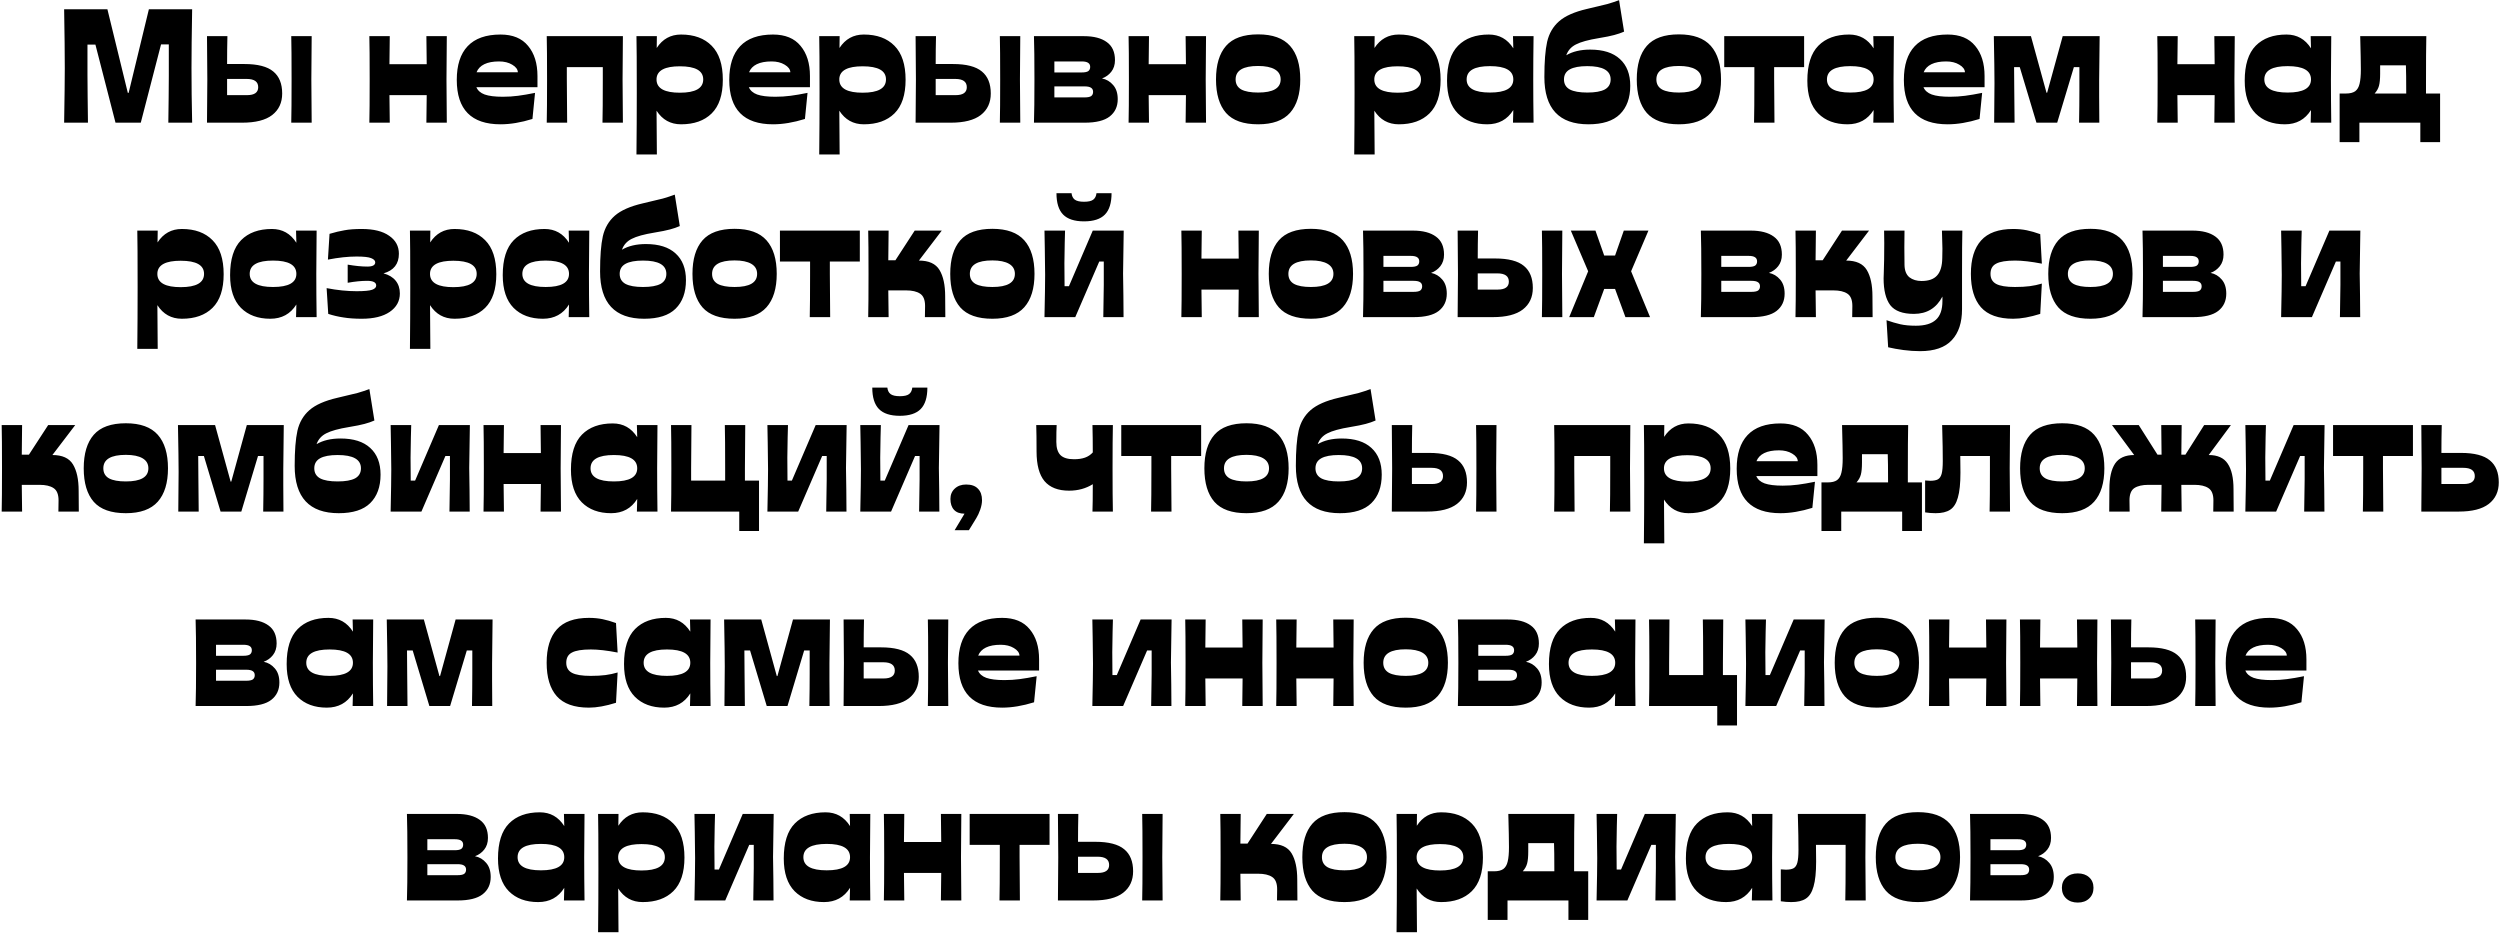 <?xml version="1.0" encoding="UTF-8"?> <svg xmlns="http://www.w3.org/2000/svg" width="1080" height="403" viewBox="0 0 1080 403" fill="none"> <path d="M27.707 53C27.894 42.08 27.987 34.24 27.987 29.48C27.987 23.32 27.894 14.827 27.707 4H46.397L55.217 40.12H55.567L64.317 4H83.007C82.82 14.64 82.727 23.11 82.727 29.41C82.727 36.923 82.82 44.787 83.007 53H72.717C72.717 49.967 72.764 46.35 72.857 42.15L72.927 32.84V19.19H69.567L60.817 53H49.897L41.217 19.26H37.787V32.21L37.857 41.59C37.95 45.79 37.997 49.593 37.997 53H27.707ZM89.422 53C89.516 44.693 89.562 38.463 89.562 34.31C89.562 30.157 89.516 23.927 89.422 15.62H98.242C98.149 19.447 98.102 23.46 98.102 27.66H105.592C111.332 27.66 115.486 28.733 118.052 30.88C120.619 32.98 121.902 36.153 121.902 40.4C121.902 44.367 120.456 47.47 117.562 49.71C114.716 51.903 110.399 53 104.612 53H89.422ZM125.822 53C125.916 49.313 125.962 43.083 125.962 34.31C125.962 25.49 125.916 19.26 125.822 15.62H134.642C134.549 22.9 134.502 29.13 134.502 34.31C134.502 39.397 134.549 45.627 134.642 53H125.822ZM106.712 41.1C109.932 41.1 111.542 39.957 111.542 37.67C111.542 35.29 109.886 34.1 106.572 34.1H98.102V41.1H106.712ZM193.019 15.62C192.926 22.9 192.879 29.13 192.879 34.31C192.879 39.397 192.926 45.627 193.019 53H184.199C184.292 48.147 184.339 44.18 184.339 41.1H168.239L168.379 53H159.559C159.652 49.313 159.699 43.083 159.699 34.31C159.699 25.49 159.652 19.26 159.559 15.62H168.379L168.239 27.73H184.339C184.339 24.51 184.292 20.473 184.199 15.62H193.019ZM232.186 37.67H205.796C206.402 39.117 207.592 40.167 209.366 40.82C211.186 41.473 213.799 41.8 217.206 41.8C219.492 41.8 221.686 41.66 223.786 41.38C225.932 41.1 228.382 40.68 231.136 40.12L230.016 51.39C225.069 52.93 220.472 53.7 216.226 53.7C203.626 53.7 197.326 47.307 197.326 34.52C197.326 28.127 198.889 23.273 202.016 19.96C205.189 16.6 209.926 14.92 216.226 14.92C221.499 14.92 225.466 16.553 228.126 19.82C230.832 23.04 232.186 27.38 232.186 32.84V37.67ZM223.716 31.23C223.669 29.97 222.852 28.873 221.266 27.94C219.726 27.007 217.836 26.54 215.596 26.54C212.982 26.54 210.859 26.937 209.226 27.73C207.592 28.523 206.472 29.69 205.866 31.23H223.716ZM269.09 15.62C268.997 22.9 268.95 29.13 268.95 34.31C268.95 39.397 268.997 45.627 269.09 53H260.27C260.363 49.313 260.41 43.083 260.41 34.31V28.99H244.87V34.31C244.87 39.397 244.917 45.627 245.01 53H236.19C236.283 49.313 236.33 43.083 236.33 34.31C236.33 25.49 236.283 19.26 236.19 15.62H269.09ZM294.2 14.92C299.846 14.92 304.256 16.53 307.43 19.75C310.65 22.97 312.26 27.87 312.26 34.45C312.26 40.983 310.65 45.837 307.43 49.01C304.256 52.137 299.846 53.7 294.2 53.7C289.673 53.7 286.15 51.74 283.63 47.82L283.77 66.72H274.95C275.043 57.947 275.09 49.057 275.09 40.05C275.09 27.45 275.043 19.307 274.95 15.62H283.77C283.77 17.813 283.746 19.517 283.7 20.73C286.22 16.857 289.72 14.92 294.2 14.92ZM293.71 40.05C300.43 40.05 303.79 38.137 303.79 34.31C303.79 30.53 300.43 28.64 293.71 28.64C287.27 28.64 283.91 30.39 283.63 33.89V34.73C283.863 38.277 287.223 40.05 293.71 40.05ZM349.901 37.67H323.511C324.117 39.117 325.307 40.167 327.081 40.82C328.901 41.473 331.514 41.8 334.921 41.8C337.207 41.8 339.401 41.66 341.501 41.38C343.647 41.1 346.097 40.68 348.851 40.12L347.731 51.39C342.784 52.93 338.187 53.7 333.941 53.7C321.341 53.7 315.041 47.307 315.041 34.52C315.041 28.127 316.604 23.273 319.731 19.96C322.904 16.6 327.641 14.92 333.941 14.92C339.214 14.92 343.181 16.553 345.841 19.82C348.547 23.04 349.901 27.38 349.901 32.84V37.67ZM341.431 31.23C341.384 29.97 340.567 28.873 338.981 27.94C337.441 27.007 335.551 26.54 333.311 26.54C330.697 26.54 328.574 26.937 326.941 27.73C325.307 28.523 324.187 29.69 323.581 31.23H341.431ZM373.155 14.92C378.802 14.92 383.212 16.53 386.385 19.75C389.605 22.97 391.215 27.87 391.215 34.45C391.215 40.983 389.605 45.837 386.385 49.01C383.212 52.137 378.802 53.7 373.155 53.7C368.628 53.7 365.105 51.74 362.585 47.82L362.725 66.72H353.905C353.998 57.947 354.045 49.057 354.045 40.05C354.045 27.45 353.998 19.307 353.905 15.62H362.725C362.725 17.813 362.702 19.517 362.655 20.73C365.175 16.857 368.675 14.92 373.155 14.92ZM372.665 40.05C379.385 40.05 382.745 38.137 382.745 34.31C382.745 30.53 379.385 28.64 372.665 28.64C366.225 28.64 362.865 30.39 362.585 33.89V34.73C362.818 38.277 366.178 40.05 372.665 40.05ZM395.536 53C395.629 44.693 395.676 38.463 395.676 34.31C395.676 30.157 395.629 23.927 395.536 15.62H404.356C404.262 19.447 404.216 23.46 404.216 27.66H411.706C417.446 27.66 421.599 28.733 424.166 30.88C426.732 32.98 428.016 36.153 428.016 40.4C428.016 44.367 426.569 47.47 423.676 49.71C420.829 51.903 416.512 53 410.726 53H395.536ZM431.936 53C432.029 49.313 432.076 43.083 432.076 34.31C432.076 25.49 432.029 19.26 431.936 15.62H440.756C440.662 22.9 440.616 29.13 440.616 34.31C440.616 39.397 440.662 45.627 440.756 53H431.936ZM412.826 41.1C416.046 41.1 417.656 39.957 417.656 37.67C417.656 35.29 415.999 34.1 412.686 34.1H404.216V41.1H412.826ZM446.669 53C446.809 48.847 446.879 42.64 446.879 34.38C446.879 26.027 446.809 19.773 446.669 15.62H468.229C472.522 15.62 475.835 16.483 478.169 18.21C480.502 19.89 481.669 22.48 481.669 25.98C481.669 27.987 481.132 29.667 480.059 31.02C479.032 32.327 477.702 33.283 476.069 33.89C477.982 34.263 479.592 35.22 480.899 36.76C482.205 38.253 482.859 40.283 482.859 42.85C482.859 46.023 481.692 48.52 479.359 50.34C477.072 52.113 473.479 53 468.579 53H446.669ZM467.249 31.3C468.602 31.3 469.559 31.113 470.119 30.74C470.679 30.32 470.959 29.713 470.959 28.92C470.959 28.127 470.679 27.543 470.119 27.17C469.559 26.75 468.602 26.54 467.249 26.54H455.489V31.3H467.249ZM468.509 42.08C469.862 42.08 470.819 41.893 471.379 41.52C471.939 41.1 472.219 40.493 472.219 39.7C472.219 38.907 471.939 38.323 471.379 37.95C470.819 37.53 469.862 37.32 468.509 37.32H455.489V42.08H468.509ZM521.007 15.62C520.914 22.9 520.867 29.13 520.867 34.31C520.867 39.397 520.914 45.627 521.007 53H512.187C512.281 48.147 512.327 44.18 512.327 41.1H496.227L496.367 53H487.547C487.641 49.313 487.687 43.083 487.687 34.31C487.687 25.49 487.641 19.26 487.547 15.62H496.367L496.227 27.73H512.327C512.327 24.51 512.281 20.473 512.187 15.62H521.007ZM543.514 53.7C537.167 53.7 532.547 52.067 529.654 48.8C526.761 45.487 525.314 40.657 525.314 34.31C525.314 27.963 526.761 23.133 529.654 19.82C532.547 16.507 537.167 14.85 543.514 14.85C549.767 14.85 554.364 16.507 557.304 19.82C560.244 23.133 561.714 27.963 561.714 34.31C561.714 40.61 560.244 45.417 557.304 48.73C554.364 52.043 549.767 53.7 543.514 53.7ZM543.514 39.98C550.001 39.98 553.244 38.09 553.244 34.31C553.244 32.397 552.404 30.95 550.724 29.97C549.044 28.99 546.641 28.5 543.514 28.5C537.027 28.5 533.784 30.437 533.784 34.31C533.784 36.27 534.601 37.717 536.234 38.65C537.867 39.537 540.294 39.98 543.514 39.98ZM604.278 14.92C609.925 14.92 614.335 16.53 617.508 19.75C620.728 22.97 622.338 27.87 622.338 34.45C622.338 40.983 620.728 45.837 617.508 49.01C614.335 52.137 609.925 53.7 604.278 53.7C599.751 53.7 596.228 51.74 593.708 47.82L593.848 66.72H585.028C585.121 57.947 585.168 49.057 585.168 40.05C585.168 27.45 585.121 19.307 585.028 15.62H593.848C593.848 17.813 593.825 19.517 593.778 20.73C596.298 16.857 599.798 14.92 604.278 14.92ZM603.788 40.05C610.508 40.05 613.868 38.137 613.868 34.31C613.868 30.53 610.508 28.64 603.788 28.64C597.348 28.64 593.988 30.39 593.708 33.89V34.73C593.941 38.277 597.301 40.05 603.788 40.05ZM662.499 15.62C662.405 22.34 662.359 28.57 662.359 34.31C662.359 40.33 662.405 46.56 662.499 53H653.609C653.702 50.667 653.749 48.847 653.749 47.54C651.182 51.647 647.425 53.7 642.479 53.7C637.159 53.7 632.935 52.137 629.809 49.01C626.682 45.837 625.119 41.123 625.119 34.87C625.119 28.01 626.705 22.97 629.879 19.75C633.052 16.53 637.485 14.92 643.179 14.92C647.705 14.92 651.229 16.903 653.749 20.87L653.609 15.62H662.499ZM643.669 39.98C650.389 39.98 653.749 38.09 653.749 34.31C653.749 30.483 650.389 28.57 643.669 28.57C636.949 28.57 633.589 30.483 633.589 34.31C633.589 38.09 636.949 39.98 643.669 39.98ZM686.978 21.43C692.578 21.43 696.848 22.783 699.788 25.49C702.775 28.197 704.268 32.047 704.268 37.04C704.268 42.313 702.775 46.42 699.788 49.36C696.848 52.253 692.321 53.7 686.208 53.7C673.515 53.7 667.168 46.887 667.168 33.26C667.168 26.727 667.565 21.663 668.358 18.07C669.198 14.43 670.925 11.467 673.538 9.18C676.151 6.893 680.165 5.12 685.578 3.86C689.638 2.927 692.555 2.227 694.328 1.76C696.101 1.247 697.805 0.687 699.438 0.08L701.608 13.66C700.348 14.22 698.925 14.71 697.338 15.13C695.798 15.55 693.605 15.993 690.758 16.46C686.185 17.207 682.871 18.117 680.818 19.19C678.765 20.217 677.365 21.78 676.618 23.88C679.371 22.247 682.825 21.43 686.978 21.43ZM685.718 39.98C689.078 39.98 691.598 39.537 693.278 38.65C694.958 37.717 695.798 36.27 695.798 34.31C695.798 30.483 692.438 28.57 685.718 28.57C682.358 28.57 679.838 29.037 678.158 29.97C676.478 30.903 675.638 32.35 675.638 34.31C675.638 36.27 676.478 37.717 678.158 38.65C679.838 39.537 682.358 39.98 685.718 39.98ZM725.282 53.7C718.935 53.7 714.315 52.067 711.422 48.8C708.528 45.487 707.082 40.657 707.082 34.31C707.082 27.963 708.528 23.133 711.422 19.82C714.315 16.507 718.935 14.85 725.282 14.85C731.535 14.85 736.132 16.507 739.072 19.82C742.012 23.133 743.482 27.963 743.482 34.31C743.482 40.61 742.012 45.417 739.072 48.73C736.132 52.043 731.535 53.7 725.282 53.7ZM725.282 39.98C731.768 39.98 735.012 38.09 735.012 34.31C735.012 32.397 734.172 30.95 732.492 29.97C730.812 28.99 728.408 28.5 725.282 28.5C718.795 28.5 715.552 30.437 715.552 34.31C715.552 36.27 716.368 37.717 718.002 38.65C719.635 39.537 722.062 39.98 725.282 39.98ZM779.378 28.99H766.428V34.31C766.428 39.397 766.475 45.627 766.568 53H757.748C757.841 49.313 757.888 43.083 757.888 34.31V28.99H744.868V15.62H779.378V28.99ZM818.153 15.62C818.06 22.34 818.013 28.57 818.013 34.31C818.013 40.33 818.06 46.56 818.153 53H809.263C809.356 50.667 809.403 48.847 809.403 47.54C806.836 51.647 803.08 53.7 798.133 53.7C792.813 53.7 788.59 52.137 785.463 49.01C782.336 45.837 780.773 41.123 780.773 34.87C780.773 28.01 782.36 22.97 785.533 19.75C788.706 16.53 793.14 14.92 798.833 14.92C803.36 14.92 806.883 16.903 809.403 20.87L809.263 15.62H818.153ZM799.323 39.98C806.043 39.98 809.403 38.09 809.403 34.31C809.403 30.483 806.043 28.57 799.323 28.57C792.603 28.57 789.243 30.483 789.243 34.31C789.243 38.09 792.603 39.98 799.323 39.98ZM857.332 37.67H830.942C831.549 39.117 832.739 40.167 834.512 40.82C836.332 41.473 838.946 41.8 842.352 41.8C844.639 41.8 846.832 41.66 848.932 41.38C851.079 41.1 853.529 40.68 856.282 40.12L855.162 51.39C850.216 52.93 845.619 53.7 841.372 53.7C828.772 53.7 822.472 47.307 822.472 34.52C822.472 28.127 824.036 23.273 827.162 19.96C830.336 16.6 835.072 14.92 841.372 14.92C846.646 14.92 850.612 16.553 853.272 19.82C855.979 23.04 857.332 27.38 857.332 32.84V37.67ZM848.862 31.23C848.816 29.97 847.999 28.873 846.412 27.94C844.872 27.007 842.982 26.54 840.742 26.54C838.129 26.54 836.006 26.937 834.372 27.73C832.739 28.523 831.619 29.69 831.012 31.23H848.862ZM861.476 53L861.616 35.92C861.616 33.073 861.593 30.437 861.546 28.01L861.336 15.62H877.366L884.086 40.05H884.366L891.086 15.62H907.046C906.906 25.187 906.836 31.51 906.836 34.59V41.66C906.836 45.907 906.86 49.687 906.906 53H898.156C898.25 47.913 898.296 43.177 898.296 38.79V28.99H895.916L888.706 53H879.746L872.536 28.99H870.086L870.156 38.16C870.156 42.733 870.203 47.68 870.296 53H861.476ZM965.412 15.62C965.318 22.9 965.272 29.13 965.272 34.31C965.272 39.397 965.318 45.627 965.412 53H956.592C956.685 48.147 956.732 44.18 956.732 41.1H940.632L940.772 53H931.952C932.045 49.313 932.092 43.083 932.092 34.31C932.092 25.49 932.045 19.26 931.952 15.62H940.772L940.632 27.73H956.732C956.732 24.51 956.685 20.473 956.592 15.62H965.412ZM1007.1 15.62C1007.01 22.34 1006.96 28.57 1006.96 34.31C1006.96 40.33 1007.01 46.56 1007.1 53H998.208C998.302 50.667 998.348 48.847 998.348 47.54C995.782 51.647 992.025 53.7 987.078 53.7C981.758 53.7 977.535 52.137 974.408 49.01C971.282 45.837 969.718 41.123 969.718 34.87C969.718 28.01 971.305 22.97 974.478 19.75C977.652 16.53 982.085 14.92 987.778 14.92C992.305 14.92 995.828 16.903 998.348 20.87L998.208 15.62H1007.1ZM988.268 39.98C994.988 39.98 998.348 38.09 998.348 34.31C998.348 30.483 994.988 28.57 988.268 28.57C981.548 28.57 978.188 30.483 978.188 34.31C978.188 38.09 981.548 39.98 988.268 39.98ZM1054.12 40.4V61.4H1045.58V53H1019.26V61.4H1010.72V40.4H1013.45C1015.17 40.4 1016.5 40.073 1017.44 39.42C1018.37 38.72 1019 37.647 1019.33 36.2C1019.7 34.707 1019.89 32.63 1019.89 29.97C1019.89 27.31 1019.79 22.527 1019.61 15.62H1048.17C1048.07 19.68 1048.03 26.517 1048.03 36.13V40.4H1054.12ZM1039.49 40.4C1039.49 34.333 1039.44 30.273 1039.35 28.22H1028.22V31.86C1028.22 34.1 1028.05 35.827 1027.73 37.04C1027.4 38.253 1026.77 39.373 1025.84 40.4H1039.49ZM78.56 98.92C84.207 98.92 88.617 100.53 91.79 103.75C95.01 106.97 96.62 111.87 96.62 118.45C96.62 124.983 95.01 129.837 91.79 133.01C88.617 136.137 84.207 137.7 78.56 137.7C74.034 137.7 70.51 135.74 67.99 131.82L68.13 150.72H59.31C59.404 141.947 59.45 133.057 59.45 124.05C59.45 111.45 59.404 103.307 59.31 99.62H68.13C68.13 101.813 68.107 103.517 68.06 104.73C70.58 100.857 74.08 98.92 78.56 98.92ZM78.07 124.05C84.79 124.05 88.15 122.137 88.15 118.31C88.15 114.53 84.79 112.64 78.07 112.64C71.63 112.64 68.27 114.39 67.99 117.89V118.73C68.224 122.277 71.584 124.05 78.07 124.05ZM136.781 99.62C136.688 106.34 136.641 112.57 136.641 118.31C136.641 124.33 136.688 130.56 136.781 137H127.891C127.984 134.667 128.031 132.847 128.031 131.54C125.464 135.647 121.708 137.7 116.761 137.7C111.441 137.7 107.218 136.137 104.091 133.01C100.964 129.837 99.401 125.123 99.401 118.87C99.401 112.01 100.988 106.97 104.161 103.75C107.334 100.53 111.768 98.92 117.461 98.92C121.988 98.92 125.511 100.903 128.031 104.87L127.891 99.62H136.781ZM117.951 123.98C124.671 123.98 128.031 122.09 128.031 118.31C128.031 114.483 124.671 112.57 117.951 112.57C111.231 112.57 107.871 114.483 107.871 118.31C107.871 122.09 111.231 123.98 117.951 123.98ZM156.29 137.7C153.257 137.7 150.62 137.513 148.38 137.14C146.14 136.813 143.947 136.3 141.8 135.6L141.1 124.47C145.674 125.357 149.99 125.8 154.05 125.8C157.364 125.8 159.604 125.59 160.77 125.17C161.937 124.75 162.52 124.143 162.52 123.35C162.52 121.997 161.214 121.32 158.6 121.32C156.127 121.32 153.327 121.6 150.2 122.16V114.32C153.467 114.88 156.29 115.16 158.67 115.16C160.957 115.16 162.1 114.553 162.1 113.34C162.1 112.593 161.517 111.987 160.35 111.52C159.23 111.053 157.13 110.82 154.05 110.82C150.364 110.82 146.234 111.263 141.66 112.15L142.36 101.02C144.694 100.32 146.84 99.807 148.8 99.48C150.76 99.107 153.257 98.92 156.29 98.92C161.424 98.92 165.367 99.9 168.12 101.86C170.92 103.773 172.32 106.363 172.32 109.63C172.32 114.017 170.104 116.84 165.67 118.1C167.957 118.707 169.707 119.757 170.92 121.25C172.134 122.743 172.74 124.587 172.74 126.78C172.74 130.093 171.27 132.753 168.33 134.76C165.437 136.72 161.424 137.7 156.29 137.7ZM196.343 98.92C201.99 98.92 206.4 100.53 209.573 103.75C212.793 106.97 214.403 111.87 214.403 118.45C214.403 124.983 212.793 129.837 209.573 133.01C206.4 136.137 201.99 137.7 196.343 137.7C191.817 137.7 188.293 135.74 185.773 131.82L185.913 150.72H177.093C177.187 141.947 177.233 133.057 177.233 124.05C177.233 111.45 177.187 103.307 177.093 99.62H185.913C185.913 101.813 185.89 103.517 185.843 104.73C188.363 100.857 191.863 98.92 196.343 98.92ZM195.853 124.05C202.573 124.05 205.933 122.137 205.933 118.31C205.933 114.53 202.573 112.64 195.853 112.64C189.413 112.64 186.053 114.39 185.773 117.89V118.73C186.007 122.277 189.367 124.05 195.853 124.05ZM254.564 99.62C254.471 106.34 254.424 112.57 254.424 118.31C254.424 124.33 254.471 130.56 254.564 137H245.674C245.768 134.667 245.814 132.847 245.814 131.54C243.248 135.647 239.491 137.7 234.544 137.7C229.224 137.7 225.001 136.137 221.874 133.01C218.748 129.837 217.184 125.123 217.184 118.87C217.184 112.01 218.771 106.97 221.944 103.75C225.118 100.53 229.551 98.92 235.244 98.92C239.771 98.92 243.294 100.903 245.814 104.87L245.674 99.62H254.564ZM235.734 123.98C242.454 123.98 245.814 122.09 245.814 118.31C245.814 114.483 242.454 112.57 235.734 112.57C229.014 112.57 225.654 114.483 225.654 118.31C225.654 122.09 229.014 123.98 235.734 123.98ZM279.043 105.43C284.643 105.43 288.913 106.783 291.853 109.49C294.84 112.197 296.333 116.047 296.333 121.04C296.333 126.313 294.84 130.42 291.853 133.36C288.913 136.253 284.387 137.7 278.273 137.7C265.58 137.7 259.233 130.887 259.233 117.26C259.233 110.727 259.63 105.663 260.423 102.07C261.263 98.43 262.99 95.467 265.603 93.18C268.217 90.893 272.23 89.12 277.643 87.86C281.703 86.927 284.62 86.227 286.393 85.76C288.167 85.247 289.87 84.687 291.503 84.08L293.673 97.66C292.413 98.22 290.99 98.71 289.403 99.13C287.863 99.55 285.67 99.993 282.823 100.46C278.25 101.207 274.937 102.117 272.883 103.19C270.83 104.217 269.43 105.78 268.683 107.88C271.437 106.247 274.89 105.43 279.043 105.43ZM277.783 123.98C281.143 123.98 283.663 123.537 285.343 122.65C287.023 121.717 287.863 120.27 287.863 118.31C287.863 114.483 284.503 112.57 277.783 112.57C274.423 112.57 271.903 113.037 270.223 113.97C268.543 114.903 267.703 116.35 267.703 118.31C267.703 120.27 268.543 121.717 270.223 122.65C271.903 123.537 274.423 123.98 277.783 123.98ZM317.347 137.7C311 137.7 306.38 136.067 303.487 132.8C300.594 129.487 299.147 124.657 299.147 118.31C299.147 111.963 300.594 107.133 303.487 103.82C306.38 100.507 311 98.85 317.347 98.85C323.6 98.85 328.197 100.507 331.137 103.82C334.077 107.133 335.547 111.963 335.547 118.31C335.547 124.61 334.077 129.417 331.137 132.73C328.197 136.043 323.6 137.7 317.347 137.7ZM317.347 123.98C323.834 123.98 327.077 122.09 327.077 118.31C327.077 116.397 326.237 114.95 324.557 113.97C322.877 112.99 320.474 112.5 317.347 112.5C310.86 112.5 307.617 114.437 307.617 118.31C307.617 120.27 308.434 121.717 310.067 122.65C311.7 123.537 314.127 123.98 317.347 123.98ZM371.443 112.99H358.493V118.31C358.493 123.397 358.54 129.627 358.633 137H349.813C349.907 133.313 349.953 127.083 349.953 118.31V112.99H336.933V99.62H371.443V112.99ZM399.562 137C399.609 135.74 399.632 134.13 399.632 132.17C399.632 129.557 398.909 127.783 397.462 126.85C396.062 125.917 394.055 125.45 391.442 125.45H383.742L383.882 137H375.062C375.155 133.313 375.202 127.083 375.202 118.31C375.202 109.49 375.155 103.26 375.062 99.62H383.882L383.742 112.43H386.822L395.152 99.62H406.842L396.972 112.57C401.265 112.57 404.229 113.923 405.862 116.63C407.495 119.337 408.312 123.117 408.312 127.97C408.312 132.123 408.335 135.133 408.382 137H399.562ZM428.704 137.7C422.358 137.7 417.738 136.067 414.844 132.8C411.951 129.487 410.504 124.657 410.504 118.31C410.504 111.963 411.951 107.133 414.844 103.82C417.738 100.507 422.358 98.85 428.704 98.85C434.958 98.85 439.554 100.507 442.494 103.82C445.434 107.133 446.904 111.963 446.904 118.31C446.904 124.61 445.434 129.417 442.494 132.73C439.554 136.043 434.958 137.7 428.704 137.7ZM428.704 123.98C435.191 123.98 438.434 122.09 438.434 118.31C438.434 116.397 437.594 114.95 435.914 113.97C434.234 112.99 431.831 112.5 428.704 112.5C422.218 112.5 418.974 114.437 418.974 118.31C418.974 120.27 419.791 121.717 421.424 122.65C423.058 123.537 425.484 123.98 428.704 123.98ZM451.214 137L451.424 126.01L451.494 118.73L451.354 107.32C451.261 103.587 451.214 101.02 451.214 99.62H460.104L459.964 104.87C459.871 109.537 459.824 112.477 459.824 113.69C459.824 117.657 459.848 120.97 459.894 123.63H461.784L472.074 99.62H485.444L485.164 118.17C485.164 119.943 485.211 123.117 485.304 127.69L485.374 137H476.624C476.764 130.28 476.834 125.637 476.834 123.07V112.99H474.874L464.514 137H451.214ZM468.294 95.63C464.188 95.63 461.178 94.65 459.264 92.69C457.351 90.73 456.394 87.65 456.394 83.45H462.904C463.044 84.71 463.511 85.643 464.304 86.25C465.144 86.857 466.474 87.16 468.294 87.16C470.161 87.16 471.491 86.857 472.284 86.25C473.078 85.643 473.544 84.71 473.684 83.45H480.194C480.194 87.65 479.238 90.73 477.324 92.69C475.411 94.65 472.401 95.63 468.294 95.63ZM543.805 99.62C543.712 106.9 543.665 113.13 543.665 118.31C543.665 123.397 543.712 129.627 543.805 137H534.985C535.079 132.147 535.125 128.18 535.125 125.1H519.025L519.165 137H510.345C510.439 133.313 510.485 127.083 510.485 118.31C510.485 109.49 510.439 103.26 510.345 99.62H519.165L519.025 111.73H535.125C535.125 108.51 535.079 104.473 534.985 99.62H543.805ZM566.312 137.7C559.965 137.7 555.345 136.067 552.452 132.8C549.559 129.487 548.112 124.657 548.112 118.31C548.112 111.963 549.559 107.133 552.452 103.82C555.345 100.507 559.965 98.85 566.312 98.85C572.565 98.85 577.162 100.507 580.102 103.82C583.042 107.133 584.512 111.963 584.512 118.31C584.512 124.61 583.042 129.417 580.102 132.73C577.162 136.043 572.565 137.7 566.312 137.7ZM566.312 123.98C572.799 123.98 576.042 122.09 576.042 118.31C576.042 116.397 575.202 114.95 573.522 113.97C571.842 112.99 569.439 112.5 566.312 112.5C559.825 112.5 556.582 114.437 556.582 118.31C556.582 120.27 557.399 121.717 559.032 122.65C560.665 123.537 563.092 123.98 566.312 123.98ZM588.822 137C588.962 132.847 589.032 126.64 589.032 118.38C589.032 110.027 588.962 103.773 588.822 99.62H610.382C614.675 99.62 617.989 100.483 620.322 102.21C622.655 103.89 623.822 106.48 623.822 109.98C623.822 111.987 623.285 113.667 622.212 115.02C621.185 116.327 619.855 117.283 618.222 117.89C620.135 118.263 621.745 119.22 623.052 120.76C624.359 122.253 625.012 124.283 625.012 126.85C625.012 130.023 623.845 132.52 621.512 134.34C619.225 136.113 615.632 137 610.732 137H588.822ZM609.402 115.3C610.755 115.3 611.712 115.113 612.272 114.74C612.832 114.32 613.112 113.713 613.112 112.92C613.112 112.127 612.832 111.543 612.272 111.17C611.712 110.75 610.755 110.54 609.402 110.54H597.642V115.3H609.402ZM610.662 126.08C612.015 126.08 612.972 125.893 613.532 125.52C614.092 125.1 614.372 124.493 614.372 123.7C614.372 122.907 614.092 122.323 613.532 121.95C612.972 121.53 612.015 121.32 610.662 121.32H597.642V126.08H610.662ZM629.701 137C629.794 128.693 629.841 122.463 629.841 118.31C629.841 114.157 629.794 107.927 629.701 99.62H638.521C638.427 103.447 638.381 107.46 638.381 111.66H645.871C651.611 111.66 655.764 112.733 658.331 114.88C660.897 116.98 662.181 120.153 662.181 124.4C662.181 128.367 660.734 131.47 657.841 133.71C654.994 135.903 650.677 137 644.891 137H629.701ZM666.101 137C666.194 133.313 666.241 127.083 666.241 118.31C666.241 109.49 666.194 103.26 666.101 99.62H674.921C674.827 106.9 674.781 113.13 674.781 118.31C674.781 123.397 674.827 129.627 674.921 137H666.101ZM646.991 125.1C650.211 125.1 651.821 123.957 651.821 121.67C651.821 119.29 650.164 118.1 646.851 118.1H638.381V125.1H646.991ZM688.534 137H677.894L686.084 117.19L678.594 99.62H689.234L693.014 110.4H697.704L701.484 99.62H712.124L704.634 117.19L712.824 137H702.184L697.704 124.82H693.014L688.534 137ZM734.769 137C734.909 132.847 734.979 126.64 734.979 118.38C734.979 110.027 734.909 103.773 734.769 99.62H756.329C760.622 99.62 763.936 100.483 766.269 102.21C768.602 103.89 769.769 106.48 769.769 109.98C769.769 111.987 769.232 113.667 768.159 115.02C767.132 116.327 765.802 117.283 764.169 117.89C766.082 118.263 767.692 119.22 768.999 120.76C770.306 122.253 770.959 124.283 770.959 126.85C770.959 130.023 769.792 132.52 767.459 134.34C765.172 136.113 761.579 137 756.679 137H734.769ZM755.349 115.3C756.702 115.3 757.659 115.113 758.219 114.74C758.779 114.32 759.059 113.713 759.059 112.92C759.059 112.127 758.779 111.543 758.219 111.17C757.659 110.75 756.702 110.54 755.349 110.54H743.589V115.3H755.349ZM756.609 126.08C757.962 126.08 758.919 125.893 759.479 125.52C760.039 125.1 760.319 124.493 760.319 123.7C760.319 122.907 760.039 122.323 759.479 121.95C758.919 121.53 757.962 121.32 756.609 121.32H743.589V126.08H756.609ZM800.148 137C800.195 135.74 800.218 134.13 800.218 132.17C800.218 129.557 799.495 127.783 798.048 126.85C796.648 125.917 794.641 125.45 792.028 125.45H784.328L784.468 137H775.648C775.741 133.313 775.788 127.083 775.788 118.31C775.788 109.49 775.741 103.26 775.648 99.62H784.468L784.328 112.43H787.408L795.738 99.62H807.428L797.558 112.57C801.851 112.57 804.815 113.923 806.448 116.63C808.081 119.337 808.898 123.117 808.898 127.97C808.898 132.123 808.921 135.133 808.968 137H800.148ZM847.738 99.62C847.644 103.26 847.598 109.467 847.598 118.24V133.57C847.598 139.357 846.128 143.813 843.188 146.94C840.248 150.113 835.674 151.7 829.468 151.7C827.134 151.7 824.731 151.537 822.258 151.21C819.831 150.883 817.638 150.487 815.678 150.02L814.978 138.33C817.124 139.077 819.108 139.66 820.928 140.08C822.794 140.5 825.034 140.71 827.648 140.71C831.568 140.71 834.461 139.847 836.328 138.12C838.194 136.44 839.128 133.757 839.128 130.07V128.11C836.514 133.103 832.408 135.6 826.808 135.6C821.954 135.6 818.548 134.34 816.588 131.82C814.674 129.253 813.718 125.403 813.718 120.27L813.788 118.1C813.928 114.507 813.998 110.143 813.998 105.01L813.928 99.62H822.748C822.701 101.16 822.678 103.587 822.678 106.9C822.678 110.26 822.701 112.78 822.748 114.46C822.794 116.887 823.494 118.66 824.848 119.78C826.248 120.853 827.998 121.39 830.098 121.39C833.178 121.39 835.418 120.597 836.818 119.01C838.264 117.423 839.011 114.927 839.058 111.52L839.128 107.46C839.128 105.92 839.058 103.307 838.918 99.62H847.738ZM869.692 137.7C863.346 137.7 858.702 136.043 855.762 132.73C852.869 129.417 851.422 124.61 851.422 118.31C851.422 111.963 852.892 107.157 855.832 103.89C858.772 100.577 863.392 98.92 869.692 98.92C871.792 98.92 873.752 99.107 875.572 99.48C877.392 99.853 879.329 100.413 881.382 101.16L882.082 113.9C877.509 113.013 873.659 112.57 870.532 112.57C866.706 112.57 863.976 113.013 862.342 113.9C860.709 114.74 859.892 116.21 859.892 118.31C859.892 120.317 860.709 121.763 862.342 122.65C863.976 123.537 866.682 123.98 870.462 123.98C872.936 123.98 875.059 123.863 876.832 123.63C878.606 123.397 880.356 123.023 882.082 122.51L881.382 135.6C876.949 137 873.052 137.7 869.692 137.7ZM903.05 137.7C896.704 137.7 892.084 136.067 889.19 132.8C886.297 129.487 884.85 124.657 884.85 118.31C884.85 111.963 886.297 107.133 889.19 103.82C892.084 100.507 896.704 98.85 903.05 98.85C909.304 98.85 913.9 100.507 916.84 103.82C919.78 107.133 921.25 111.963 921.25 118.31C921.25 124.61 919.78 129.417 916.84 132.73C913.9 136.043 909.304 137.7 903.05 137.7ZM903.05 123.98C909.537 123.98 912.78 122.09 912.78 118.31C912.78 116.397 911.94 114.95 910.26 113.97C908.58 112.99 906.177 112.5 903.05 112.5C896.564 112.5 893.32 114.437 893.32 118.31C893.32 120.27 894.137 121.717 895.77 122.65C897.404 123.537 899.83 123.98 903.05 123.98ZM925.56 137C925.7 132.847 925.77 126.64 925.77 118.38C925.77 110.027 925.7 103.773 925.56 99.62H947.12C951.413 99.62 954.727 100.483 957.06 102.21C959.393 103.89 960.56 106.48 960.56 109.98C960.56 111.987 960.023 113.667 958.95 115.02C957.923 116.327 956.593 117.283 954.96 117.89C956.873 118.263 958.483 119.22 959.79 120.76C961.097 122.253 961.75 124.283 961.75 126.85C961.75 130.023 960.583 132.52 958.25 134.34C955.963 136.113 952.37 137 947.47 137H925.56ZM946.14 115.3C947.493 115.3 948.45 115.113 949.01 114.74C949.57 114.32 949.85 113.713 949.85 112.92C949.85 112.127 949.57 111.543 949.01 111.17C948.45 110.75 947.493 110.54 946.14 110.54H934.38V115.3H946.14ZM947.4 126.08C948.753 126.08 949.71 125.893 950.27 125.52C950.83 125.1 951.11 124.493 951.11 123.7C951.11 122.907 950.83 122.323 950.27 121.95C949.71 121.53 948.753 121.32 947.4 121.32H934.38V126.08H947.4ZM985.443 137L985.653 126.01L985.723 118.73L985.583 107.32C985.49 103.587 985.443 101.02 985.443 99.62H994.333L994.193 104.87C994.1 109.537 994.053 112.477 994.053 113.69C994.053 117.657 994.076 120.97 994.123 123.63H996.013L1006.3 99.62H1019.67L1019.39 118.17C1019.39 119.943 1019.44 123.117 1019.53 127.69L1019.6 137H1010.85C1010.99 130.28 1011.06 125.637 1011.06 123.07V112.99H1009.1L998.743 137H985.443ZM25.226 221C25.273 219.74 25.296 218.13 25.296 216.17C25.296 213.557 24.573 211.783 23.126 210.85C21.726 209.917 19.72 209.45 17.106 209.45H9.406L9.546 221H0.726C0.819 217.313 0.866 211.083 0.866 202.31C0.866 193.49 0.819 187.26 0.726 183.62H9.546L9.406 196.43H12.486L20.816 183.62H32.506L22.636 196.57C26.93 196.57 29.893 197.923 31.526 200.63C33.16 203.337 33.976 207.117 33.976 211.97C33.976 216.123 33.999 219.133 34.046 221H25.226ZM54.369 221.7C48.022 221.7 43.402 220.067 40.509 216.8C37.615 213.487 36.169 208.657 36.169 202.31C36.169 195.963 37.615 191.133 40.509 187.82C43.402 184.507 48.022 182.85 54.369 182.85C60.622 182.85 65.219 184.507 68.159 187.82C71.099 191.133 72.569 195.963 72.569 202.31C72.569 208.61 71.099 213.417 68.159 216.73C65.219 220.043 60.622 221.7 54.369 221.7ZM54.369 207.98C60.855 207.98 64.099 206.09 64.099 202.31C64.099 200.397 63.259 198.95 61.579 197.97C59.899 196.99 57.495 196.5 54.369 196.5C47.882 196.5 44.639 198.437 44.639 202.31C44.639 204.27 45.455 205.717 47.089 206.65C48.722 207.537 51.149 207.98 54.369 207.98ZM77.019 221L77.159 203.92C77.159 201.073 77.135 198.437 77.088 196.01L76.879 183.62H92.909L99.629 208.05H99.909L106.628 183.62H122.588C122.448 193.187 122.378 199.51 122.378 202.59V209.66C122.378 213.907 122.402 217.687 122.448 221H113.698C113.792 215.913 113.838 211.177 113.838 206.79V196.99H111.458L104.248 221H95.288L88.079 196.99H85.629L85.698 206.16C85.698 210.733 85.745 215.68 85.838 221H77.019ZM147.11 189.43C152.71 189.43 156.98 190.783 159.92 193.49C162.906 196.197 164.4 200.047 164.4 205.04C164.4 210.313 162.906 214.42 159.92 217.36C156.98 220.253 152.453 221.7 146.34 221.7C133.646 221.7 127.3 214.887 127.3 201.26C127.3 194.727 127.696 189.663 128.49 186.07C129.33 182.43 131.056 179.467 133.67 177.18C136.283 174.893 140.296 173.12 145.71 171.86C149.77 170.927 152.686 170.227 154.46 169.76C156.233 169.247 157.936 168.687 159.57 168.08L161.74 181.66C160.48 182.22 159.056 182.71 157.47 183.13C155.93 183.55 153.736 183.993 150.89 184.46C146.316 185.207 143.003 186.117 140.95 187.19C138.896 188.217 137.496 189.78 136.75 191.88C139.503 190.247 142.956 189.43 147.11 189.43ZM145.85 207.98C149.21 207.98 151.73 207.537 153.41 206.65C155.09 205.717 155.93 204.27 155.93 202.31C155.93 198.483 152.57 196.57 145.85 196.57C142.49 196.57 139.97 197.037 138.29 197.97C136.61 198.903 135.77 200.35 135.77 202.31C135.77 204.27 136.61 205.717 138.29 206.65C139.97 207.537 142.49 207.98 145.85 207.98ZM168.753 221L168.963 210.01L169.033 202.73L168.893 191.32C168.8 187.587 168.753 185.02 168.753 183.62H177.643L177.503 188.87C177.41 193.537 177.363 196.477 177.363 197.69C177.363 201.657 177.387 204.97 177.433 207.63H179.323L189.613 183.62H202.983L202.703 202.17C202.703 203.943 202.75 207.117 202.843 211.69L202.913 221H194.163C194.303 214.28 194.373 209.637 194.373 207.07V196.99H192.413L182.053 221H168.753ZM242.34 183.62C242.247 190.9 242.2 197.13 242.2 202.31C242.2 207.397 242.247 213.627 242.34 221H233.52C233.614 216.147 233.66 212.18 233.66 209.1H217.56L217.7 221H208.88C208.974 217.313 209.02 211.083 209.02 202.31C209.02 193.49 208.974 187.26 208.88 183.62H217.7L217.56 195.73H233.66C233.66 192.51 233.614 188.473 233.52 183.62H242.34ZM284.027 183.62C283.934 190.34 283.887 196.57 283.887 202.31C283.887 208.33 283.934 214.56 284.027 221H275.137C275.23 218.667 275.277 216.847 275.277 215.54C272.71 219.647 268.954 221.7 264.007 221.7C258.687 221.7 254.464 220.137 251.337 217.01C248.21 213.837 246.647 209.123 246.647 202.87C246.647 196.01 248.234 190.97 251.407 187.75C254.58 184.53 259.014 182.92 264.707 182.92C269.234 182.92 272.757 184.903 275.277 188.87L275.137 183.62H284.027ZM265.197 207.98C271.917 207.98 275.277 206.09 275.277 202.31C275.277 198.483 271.917 196.57 265.197 196.57C258.477 196.57 255.117 198.483 255.117 202.31C255.117 206.09 258.477 207.98 265.197 207.98ZM327.896 207.63V229.4H319.356V221H289.886C289.98 217.36 290.026 211.13 290.026 202.31C290.026 193.537 289.98 187.307 289.886 183.62H298.706C298.613 190.993 298.566 197.223 298.566 202.31V207.63H313.266V202.31C313.266 193.537 313.22 187.307 313.126 183.62H321.946C321.853 190.993 321.806 197.223 321.806 202.31V207.63H327.896ZM331.517 221L331.727 210.01L331.797 202.73L331.657 191.32C331.564 187.587 331.517 185.02 331.517 183.62H340.407L340.267 188.87C340.174 193.537 340.127 196.477 340.127 197.69C340.127 201.657 340.15 204.97 340.197 207.63H342.087L352.377 183.62H365.747L365.467 202.17C365.467 203.943 365.514 207.117 365.607 211.69L365.677 221H356.927C357.067 214.28 357.137 209.637 357.137 207.07V196.99H355.177L344.817 221H331.517ZM371.644 221L371.854 210.01L371.924 202.73L371.784 191.32C371.691 187.587 371.644 185.02 371.644 183.62H380.534L380.394 188.87C380.301 193.537 380.254 196.477 380.254 197.69C380.254 201.657 380.277 204.97 380.324 207.63H382.214L392.504 183.62H405.874L405.594 202.17C405.594 203.943 405.641 207.117 405.734 211.69L405.804 221H397.054C397.194 214.28 397.264 209.637 397.264 207.07V196.99H395.304L384.944 221H371.644ZM388.724 179.63C384.617 179.63 381.607 178.65 379.694 176.69C377.781 174.73 376.824 171.65 376.824 167.45H383.334C383.474 168.71 383.941 169.643 384.734 170.25C385.574 170.857 386.904 171.16 388.724 171.16C390.591 171.16 391.921 170.857 392.714 170.25C393.507 169.643 393.974 168.71 394.114 167.45H400.624C400.624 171.65 399.667 174.73 397.754 176.69C395.841 178.65 392.831 179.63 388.724 179.63ZM416.671 221.91C414.664 221.91 413.148 221.35 412.121 220.23C411.094 219.11 410.581 217.547 410.581 215.54C410.581 213.72 411.211 212.227 412.471 211.06C413.731 209.893 415.364 209.31 417.371 209.31C419.658 209.31 421.361 209.917 422.481 211.13C423.648 212.297 424.231 213.953 424.231 216.1C424.231 217.313 423.974 218.667 423.461 220.16C422.948 221.607 422.388 222.82 421.781 223.8L418.561 229.05H412.401L416.671 221.91ZM471.943 221C472.036 218.667 472.083 214.723 472.083 209.17C469.096 211.037 465.69 211.97 461.863 211.97C457.103 211.97 453.556 210.593 451.223 207.84C448.936 205.087 447.793 200.817 447.793 195.03C447.793 190.13 447.746 186.327 447.653 183.62H456.473C456.38 185.253 456.333 187.68 456.333 190.9C456.333 193.513 456.94 195.427 458.153 196.64C459.366 197.807 461.303 198.39 463.963 198.39C465.83 198.39 467.416 198.157 468.723 197.69C470.03 197.223 471.15 196.477 472.083 195.45C472.083 191.25 472.036 187.307 471.943 183.62H480.763C480.67 187.773 480.623 193.98 480.623 202.24C480.623 210.593 480.67 216.847 480.763 221H471.943ZM518.895 196.99H505.945V202.31C505.945 207.397 505.991 213.627 506.085 221H497.265C497.358 217.313 497.405 211.083 497.405 202.31V196.99H484.385V183.62H518.895V196.99ZM538.49 221.7C532.143 221.7 527.523 220.067 524.63 216.8C521.736 213.487 520.29 208.657 520.29 202.31C520.29 195.963 521.736 191.133 524.63 187.82C527.523 184.507 532.143 182.85 538.49 182.85C544.743 182.85 549.34 184.507 552.28 187.82C555.22 191.133 556.69 195.963 556.69 202.31C556.69 208.61 555.22 213.417 552.28 216.73C549.34 220.043 544.743 221.7 538.49 221.7ZM538.49 207.98C544.976 207.98 548.22 206.09 548.22 202.31C548.22 200.397 547.38 198.95 545.7 197.97C544.02 196.99 541.616 196.5 538.49 196.5C532.003 196.5 528.76 198.437 528.76 202.31C528.76 204.27 529.576 205.717 531.21 206.65C532.843 207.537 535.27 207.98 538.49 207.98ZM579.62 189.43C585.22 189.43 589.49 190.783 592.43 193.49C595.416 196.197 596.91 200.047 596.91 205.04C596.91 210.313 595.416 214.42 592.43 217.36C589.49 220.253 584.963 221.7 578.85 221.7C566.156 221.7 559.81 214.887 559.81 201.26C559.81 194.727 560.206 189.663 561 186.07C561.84 182.43 563.566 179.467 566.18 177.18C568.793 174.893 572.806 173.12 578.22 171.86C582.28 170.927 585.196 170.227 586.97 169.76C588.743 169.247 590.446 168.687 592.08 168.08L594.25 181.66C592.99 182.22 591.566 182.71 589.98 183.13C588.44 183.55 586.246 183.993 583.4 184.46C578.826 185.207 575.513 186.117 573.46 187.19C571.406 188.217 570.006 189.78 569.26 191.88C572.013 190.247 575.466 189.43 579.62 189.43ZM578.36 207.98C581.72 207.98 584.24 207.537 585.92 206.65C587.6 205.717 588.44 204.27 588.44 202.31C588.44 198.483 585.08 196.57 578.36 196.57C575 196.57 572.48 197.037 570.8 197.97C569.12 198.903 568.28 200.35 568.28 202.31C568.28 204.27 569.12 205.717 570.8 206.65C572.48 207.537 575 207.98 578.36 207.98ZM601.263 221C601.357 212.693 601.403 206.463 601.403 202.31C601.403 198.157 601.357 191.927 601.263 183.62H610.083C609.99 187.447 609.943 191.46 609.943 195.66H617.433C623.173 195.66 627.327 196.733 629.893 198.88C632.46 200.98 633.743 204.153 633.743 208.4C633.743 212.367 632.297 215.47 629.403 217.71C626.557 219.903 622.24 221 616.453 221H601.263ZM637.663 221C637.757 217.313 637.803 211.083 637.803 202.31C637.803 193.49 637.757 187.26 637.663 183.62H646.483C646.39 190.9 646.343 197.13 646.343 202.31C646.343 207.397 646.39 213.627 646.483 221H637.663ZM618.553 209.1C621.773 209.1 623.383 207.957 623.383 205.67C623.383 203.29 621.727 202.1 618.413 202.1H609.943V209.1H618.553ZM704.3 183.62C704.207 190.9 704.16 197.13 704.16 202.31C704.16 207.397 704.207 213.627 704.3 221H695.48C695.573 217.313 695.62 211.083 695.62 202.31V196.99H680.08V202.31C680.08 207.397 680.127 213.627 680.22 221H671.4C671.493 217.313 671.54 211.083 671.54 202.31C671.54 193.49 671.493 187.26 671.4 183.62H704.3ZM729.41 182.92C735.056 182.92 739.466 184.53 742.64 187.75C745.86 190.97 747.47 195.87 747.47 202.45C747.47 208.983 745.86 213.837 742.64 217.01C739.466 220.137 735.056 221.7 729.41 221.7C724.883 221.7 721.36 219.74 718.84 215.82L718.98 234.72H710.16C710.253 225.947 710.3 217.057 710.3 208.05C710.3 195.45 710.253 187.307 710.16 183.62H718.98C718.98 185.813 718.956 187.517 718.91 188.73C721.43 184.857 724.93 182.92 729.41 182.92ZM728.92 208.05C735.64 208.05 739 206.137 739 202.31C739 198.53 735.64 196.64 728.92 196.64C722.48 196.64 719.12 198.39 718.84 201.89V202.73C719.073 206.277 722.433 208.05 728.92 208.05ZM785.111 205.67H758.721C759.327 207.117 760.517 208.167 762.291 208.82C764.111 209.473 766.724 209.8 770.131 209.8C772.417 209.8 774.611 209.66 776.711 209.38C778.857 209.1 781.307 208.68 784.061 208.12L782.941 219.39C777.994 220.93 773.397 221.7 769.151 221.7C756.551 221.7 750.251 215.307 750.251 202.52C750.251 196.127 751.814 191.273 754.941 187.96C758.114 184.6 762.851 182.92 769.151 182.92C774.424 182.92 778.391 184.553 781.051 187.82C783.757 191.04 785.111 195.38 785.111 200.84V205.67ZM776.641 199.23C776.594 197.97 775.777 196.873 774.191 195.94C772.651 195.007 770.761 194.54 768.521 194.54C765.907 194.54 763.784 194.937 762.151 195.73C760.517 196.523 759.397 197.69 758.791 199.23H776.641ZM830.275 208.4V229.4H821.735V221H795.415V229.4H786.875V208.4H789.605C791.331 208.4 792.661 208.073 793.595 207.42C794.528 206.72 795.158 205.647 795.485 204.2C795.858 202.707 796.045 200.63 796.045 197.97C796.045 195.31 795.951 190.527 795.765 183.62H824.325C824.231 187.68 824.185 194.517 824.185 204.13V208.4H830.275ZM815.645 208.4C815.645 202.333 815.598 198.273 815.505 196.22H804.375V199.86C804.375 202.1 804.211 203.827 803.885 205.04C803.558 206.253 802.928 207.373 801.995 208.4H815.645ZM868.33 183.62C868.237 190.9 868.19 197.13 868.19 202.31C868.19 207.397 868.237 213.627 868.33 221H859.51C859.604 217.313 859.65 211.083 859.65 202.31V196.99H846.84C846.887 198.623 846.91 201.027 846.91 204.2C846.91 208.867 846.537 212.46 845.79 214.98C845.09 217.5 843.97 219.25 842.43 220.23C840.937 221.21 838.86 221.7 836.2 221.7C834.66 221.7 833.144 221.583 831.65 221.35V207.56C832.49 207.653 833.214 207.7 833.82 207.7C835.314 207.7 836.434 207.49 837.18 207.07C837.927 206.65 838.464 205.857 838.79 204.69C839.117 203.477 839.28 201.633 839.28 199.16C839.28 195.24 839.21 190.947 839.07 186.28L839 183.62H868.33ZM890.882 221.7C884.536 221.7 879.916 220.067 877.022 216.8C874.129 213.487 872.682 208.657 872.682 202.31C872.682 195.963 874.129 191.133 877.022 187.82C879.916 184.507 884.536 182.85 890.882 182.85C897.136 182.85 901.732 184.507 904.672 187.82C907.612 191.133 909.082 195.963 909.082 202.31C909.082 208.61 907.612 213.417 904.672 216.73C901.732 220.043 897.136 221.7 890.882 221.7ZM890.882 207.98C897.369 207.98 900.612 206.09 900.612 202.31C900.612 200.397 899.772 198.95 898.092 197.97C896.412 196.99 894.009 196.5 890.882 196.5C884.396 196.5 881.152 198.437 881.152 202.31C881.152 204.27 881.969 205.717 883.602 206.65C885.236 207.537 887.662 207.98 890.882 207.98ZM956.125 221C956.172 219.74 956.195 218.13 956.195 216.17C956.195 213.557 955.472 211.783 954.025 210.85C952.625 209.917 950.618 209.45 948.005 209.45H942.335L942.475 221H933.655C933.748 216.333 933.795 212.483 933.795 209.45H928.125C925.512 209.45 923.482 209.917 922.035 210.85C920.635 211.783 919.935 213.557 919.935 216.17C919.935 218.13 919.958 219.74 920.005 221H911.185C911.232 219.133 911.255 215.89 911.255 211.27C911.255 206.417 912.072 202.753 913.705 200.28C915.385 197.807 918.138 196.57 921.965 196.57L912.375 183.62H923.925L932.045 196.43H933.795C933.795 193.023 933.748 188.753 933.655 183.62H942.475L942.335 196.43H944.085L952.205 183.62H963.755L954.165 196.57C957.992 196.57 960.722 197.807 962.355 200.28C964.035 202.753 964.875 206.417 964.875 211.27C964.875 215.89 964.898 219.133 964.945 221H956.125ZM969.994 221L970.204 210.01L970.274 202.73L970.134 191.32C970.04 187.587 969.994 185.02 969.994 183.62H978.884L978.744 188.87C978.65 193.537 978.604 196.477 978.604 197.69C978.604 201.657 978.627 204.97 978.674 207.63H980.564L990.854 183.62H1004.22L1003.94 202.17C1003.94 203.943 1003.99 207.117 1004.08 211.69L1004.15 221H995.404C995.544 214.28 995.614 209.637 995.614 207.07V196.99H993.654L983.294 221H969.994ZM1042.39 196.99H1029.44V202.31C1029.44 207.397 1029.49 213.627 1029.58 221H1020.76C1020.85 217.313 1020.9 211.083 1020.9 202.31V196.99H1007.88V183.62H1042.39V196.99ZM1046.01 221C1046.1 212.693 1046.15 206.463 1046.15 202.31C1046.15 198.157 1046.1 191.927 1046.01 183.62H1054.83C1054.74 187.447 1054.69 191.46 1054.69 195.66H1063.16C1068.9 195.66 1073.05 196.733 1075.62 198.88C1078.19 200.98 1079.47 204.153 1079.47 208.4C1079.47 212.367 1078.02 215.47 1075.13 217.71C1072.28 219.903 1067.97 221 1062.18 221H1046.01ZM1064.28 209.1C1067.5 209.1 1069.11 207.957 1069.11 205.67C1069.11 203.29 1067.45 202.1 1064.14 202.1H1054.69V209.1H1064.28ZM84.501 305C84.641 300.847 84.71 294.64 84.71 286.38C84.71 278.027 84.641 271.773 84.501 267.62H106.061C110.354 267.62 113.667 268.483 116.001 270.21C118.334 271.89 119.501 274.48 119.501 277.98C119.501 279.987 118.964 281.667 117.891 283.02C116.864 284.327 115.534 285.283 113.901 285.89C115.814 286.263 117.424 287.22 118.731 288.76C120.037 290.253 120.691 292.283 120.691 294.85C120.691 298.023 119.524 300.52 117.191 302.34C114.904 304.113 111.311 305 106.411 305H84.501ZM105.081 283.3C106.434 283.3 107.391 283.113 107.951 282.74C108.511 282.32 108.791 281.713 108.791 280.92C108.791 280.127 108.511 279.543 107.951 279.17C107.391 278.75 106.434 278.54 105.081 278.54H93.32V283.3H105.081ZM106.341 294.08C107.694 294.08 108.651 293.893 109.211 293.52C109.771 293.1 110.051 292.493 110.051 291.7C110.051 290.907 109.771 290.323 109.211 289.95C108.651 289.53 107.694 289.32 106.341 289.32H93.32V294.08H106.341ZM161.219 267.62C161.126 274.34 161.079 280.57 161.079 286.31C161.079 292.33 161.126 298.56 161.219 305H152.329C152.423 302.667 152.469 300.847 152.469 299.54C149.903 303.647 146.146 305.7 141.199 305.7C135.879 305.7 131.656 304.137 128.529 301.01C125.403 297.837 123.839 293.123 123.839 286.87C123.839 280.01 125.426 274.97 128.599 271.75C131.773 268.53 136.206 266.92 141.899 266.92C146.426 266.92 149.949 268.903 152.469 272.87L152.329 267.62H161.219ZM142.389 291.98C149.109 291.98 152.469 290.09 152.469 286.31C152.469 282.483 149.109 280.57 142.389 280.57C135.669 280.57 132.309 282.483 132.309 286.31C132.309 290.09 135.669 291.98 142.389 291.98ZM167.219 305L167.359 287.92C167.359 285.073 167.335 282.437 167.289 280.01L167.079 267.62H183.109L189.829 292.05H190.109L196.829 267.62H212.789C212.649 277.187 212.579 283.51 212.579 286.59V293.66C212.579 297.907 212.602 301.687 212.649 305H203.899C203.992 299.913 204.039 295.177 204.039 290.79V280.99H201.659L194.449 305H185.489L178.279 280.99H175.829L175.899 290.16C175.899 294.733 175.945 299.68 176.039 305H167.219ZM254.424 305.7C248.077 305.7 243.434 304.043 240.494 300.73C237.601 297.417 236.154 292.61 236.154 286.31C236.154 279.963 237.624 275.157 240.564 271.89C243.504 268.577 248.124 266.92 254.424 266.92C256.524 266.92 258.484 267.107 260.304 267.48C262.124 267.853 264.061 268.413 266.114 269.16L266.814 281.9C262.241 281.013 258.391 280.57 255.264 280.57C251.437 280.57 248.707 281.013 247.074 281.9C245.441 282.74 244.624 284.21 244.624 286.31C244.624 288.317 245.441 289.763 247.074 290.65C248.707 291.537 251.414 291.98 255.194 291.98C257.667 291.98 259.791 291.863 261.564 291.63C263.337 291.397 265.087 291.023 266.814 290.51L266.114 303.6C261.681 305 257.784 305.7 254.424 305.7ZM306.962 267.62C306.868 274.34 306.822 280.57 306.822 286.31C306.822 292.33 306.868 298.56 306.962 305H298.072C298.165 302.667 298.212 300.847 298.212 299.54C295.645 303.647 291.888 305.7 286.942 305.7C281.622 305.7 277.398 304.137 274.272 301.01C271.145 297.837 269.582 293.123 269.582 286.87C269.582 280.01 271.168 274.97 274.342 271.75C277.515 268.53 281.948 266.92 287.642 266.92C292.168 266.92 295.692 268.903 298.212 272.87L298.072 267.62H306.962ZM288.132 291.98C294.852 291.98 298.212 290.09 298.212 286.31C298.212 282.483 294.852 280.57 288.132 280.57C281.412 280.57 278.052 282.483 278.052 286.31C278.052 290.09 281.412 291.98 288.132 291.98ZM312.961 305L313.101 287.92C313.101 285.073 313.078 282.437 313.031 280.01L312.821 267.62H328.851L335.571 292.05H335.851L342.571 267.62H358.531C358.391 277.187 358.321 283.51 358.321 286.59V293.66C358.321 297.907 358.344 301.687 358.391 305H349.641C349.734 299.913 349.781 295.177 349.781 290.79V280.99H347.401L340.191 305H331.231L324.021 280.99H321.571L321.641 290.16C321.641 294.733 321.688 299.68 321.781 305H312.961ZM364.432 305C364.526 296.693 364.572 290.463 364.572 286.31C364.572 282.157 364.526 275.927 364.432 267.62H373.252C373.159 271.447 373.112 275.46 373.112 279.66H380.602C386.342 279.66 390.496 280.733 393.062 282.88C395.629 284.98 396.912 288.153 396.912 292.4C396.912 296.367 395.466 299.47 392.572 301.71C389.726 303.903 385.409 305 379.622 305H364.432ZM400.832 305C400.926 301.313 400.972 295.083 400.972 286.31C400.972 277.49 400.926 271.26 400.832 267.62H409.652C409.559 274.9 409.512 281.13 409.512 286.31C409.512 291.397 409.559 297.627 409.652 305H400.832ZM381.722 293.1C384.942 293.1 386.552 291.957 386.552 289.67C386.552 287.29 384.896 286.1 381.582 286.1H373.112V293.1H381.722ZM448.885 289.67H422.495C423.102 291.117 424.292 292.167 426.065 292.82C427.885 293.473 430.498 293.8 433.905 293.8C436.192 293.8 438.385 293.66 440.485 293.38C442.632 293.1 445.082 292.68 447.835 292.12L446.715 303.39C441.768 304.93 437.172 305.7 432.925 305.7C420.325 305.7 414.025 299.307 414.025 286.52C414.025 280.127 415.588 275.273 418.715 271.96C421.888 268.6 426.625 266.92 432.925 266.92C438.198 266.92 442.165 268.553 444.825 271.82C447.532 275.04 448.885 279.38 448.885 284.84V289.67ZM440.415 283.23C440.368 281.97 439.552 280.873 437.965 279.94C436.425 279.007 434.535 278.54 432.295 278.54C429.682 278.54 427.558 278.937 425.925 279.73C424.292 280.523 423.172 281.69 422.565 283.23H440.415ZM471.893 305L472.103 294.01L472.173 286.73L472.033 275.32C471.94 271.587 471.893 269.02 471.893 267.62H480.783L480.643 272.87C480.55 277.537 480.503 280.477 480.503 281.69C480.503 285.657 480.526 288.97 480.573 291.63H482.463L492.753 267.62H506.123L505.843 286.17C505.843 287.943 505.89 291.117 505.983 295.69L506.053 305H497.303C497.443 298.28 497.513 293.637 497.513 291.07V280.99H495.553L485.193 305H471.893ZM545.48 267.62C545.387 274.9 545.34 281.13 545.34 286.31C545.34 291.397 545.387 297.627 545.48 305H536.66C536.753 300.147 536.8 296.18 536.8 293.1H520.7L520.84 305H512.02C512.113 301.313 512.16 295.083 512.16 286.31C512.16 277.49 512.113 271.26 512.02 267.62H520.84L520.7 279.73H536.8C536.8 276.51 536.753 272.473 536.66 267.62H545.48ZM584.787 267.62C584.693 274.9 584.647 281.13 584.647 286.31C584.647 291.397 584.693 297.627 584.787 305H575.967C576.06 300.147 576.107 296.18 576.107 293.1H560.007L560.147 305H551.327C551.42 301.313 551.467 295.083 551.467 286.31C551.467 277.49 551.42 271.26 551.327 267.62H560.147L560.007 279.73H576.107C576.107 276.51 576.06 272.473 575.967 267.62H584.787ZM607.293 305.7C600.947 305.7 596.327 304.067 593.433 300.8C590.54 297.487 589.093 292.657 589.093 286.31C589.093 279.963 590.54 275.133 593.433 271.82C596.327 268.507 600.947 266.85 607.293 266.85C613.547 266.85 618.143 268.507 621.083 271.82C624.023 275.133 625.493 279.963 625.493 286.31C625.493 292.61 624.023 297.417 621.083 300.73C618.143 304.043 613.547 305.7 607.293 305.7ZM607.293 291.98C613.78 291.98 617.023 290.09 617.023 286.31C617.023 284.397 616.183 282.95 614.503 281.97C612.823 280.99 610.42 280.5 607.293 280.5C600.807 280.5 597.563 282.437 597.563 286.31C597.563 288.27 598.38 289.717 600.013 290.65C601.647 291.537 604.073 291.98 607.293 291.98ZM629.803 305C629.943 300.847 630.013 294.64 630.013 286.38C630.013 278.027 629.943 271.773 629.803 267.62H651.363C655.657 267.62 658.97 268.483 661.303 270.21C663.637 271.89 664.803 274.48 664.803 277.98C664.803 279.987 664.267 281.667 663.193 283.02C662.167 284.327 660.837 285.283 659.203 285.89C661.117 286.263 662.727 287.22 664.033 288.76C665.34 290.253 665.993 292.283 665.993 294.85C665.993 298.023 664.827 300.52 662.493 302.34C660.207 304.113 656.613 305 651.713 305H629.803ZM650.383 283.3C651.737 283.3 652.693 283.113 653.253 282.74C653.813 282.32 654.093 281.713 654.093 280.92C654.093 280.127 653.813 279.543 653.253 279.17C652.693 278.75 651.737 278.54 650.383 278.54H638.623V283.3H650.383ZM651.643 294.08C652.997 294.08 653.953 293.893 654.513 293.52C655.073 293.1 655.353 292.493 655.353 291.7C655.353 290.907 655.073 290.323 654.513 289.95C653.953 289.53 652.997 289.32 651.643 289.32H638.623V294.08H651.643ZM706.522 267.62C706.429 274.34 706.382 280.57 706.382 286.31C706.382 292.33 706.429 298.56 706.522 305H697.632C697.726 302.667 697.772 300.847 697.772 299.54C695.206 303.647 691.449 305.7 686.502 305.7C681.182 305.7 676.959 304.137 673.832 301.01C670.706 297.837 669.142 293.123 669.142 286.87C669.142 280.01 670.729 274.97 673.902 271.75C677.076 268.53 681.509 266.92 687.202 266.92C691.729 266.92 695.252 268.903 697.772 272.87L697.632 267.62H706.522ZM687.692 291.98C694.412 291.98 697.772 290.09 697.772 286.31C697.772 282.483 694.412 280.57 687.692 280.57C680.972 280.57 677.612 282.483 677.612 286.31C677.612 290.09 680.972 291.98 687.692 291.98ZM750.391 291.63V313.4H741.851V305H712.381C712.475 301.36 712.521 295.13 712.521 286.31C712.521 277.537 712.475 271.307 712.381 267.62H721.201C721.108 274.993 721.061 281.223 721.061 286.31V291.63H735.761V286.31C735.761 277.537 735.715 271.307 735.621 267.62H744.441C744.348 274.993 744.301 281.223 744.301 286.31V291.63H750.391ZM754.012 305L754.222 294.01L754.292 286.73L754.152 275.32C754.059 271.587 754.012 269.02 754.012 267.62H762.902L762.762 272.87C762.669 277.537 762.622 280.477 762.622 281.69C762.622 285.657 762.646 288.97 762.692 291.63H764.582L774.872 267.62H788.242L787.962 286.17C787.962 287.943 788.009 291.117 788.102 295.69L788.172 305H779.422C779.562 298.28 779.632 293.637 779.632 291.07V280.99H777.672L767.312 305H754.012ZM810.799 305.7C804.453 305.7 799.833 304.067 796.939 300.8C794.046 297.487 792.599 292.657 792.599 286.31C792.599 279.963 794.046 275.133 796.939 271.82C799.833 268.507 804.453 266.85 810.799 266.85C817.053 266.85 821.649 268.507 824.589 271.82C827.529 275.133 828.999 279.963 828.999 286.31C828.999 292.61 827.529 297.417 824.589 300.73C821.649 304.043 817.053 305.7 810.799 305.7ZM810.799 291.98C817.286 291.98 820.529 290.09 820.529 286.31C820.529 284.397 819.689 282.95 818.009 281.97C816.329 280.99 813.926 280.5 810.799 280.5C804.313 280.5 801.069 282.437 801.069 286.31C801.069 288.27 801.886 289.717 803.519 290.65C805.153 291.537 807.579 291.98 810.799 291.98ZM866.769 267.62C866.676 274.9 866.629 281.13 866.629 286.31C866.629 291.397 866.676 297.627 866.769 305H857.949C858.042 300.147 858.089 296.18 858.089 293.1H841.989L842.129 305H833.309C833.402 301.313 833.449 295.083 833.449 286.31C833.449 277.49 833.402 271.26 833.309 267.62H842.129L841.989 279.73H858.089C858.089 276.51 858.042 272.473 857.949 267.62H866.769ZM906.076 267.62C905.982 274.9 905.936 281.13 905.936 286.31C905.936 291.397 905.982 297.627 906.076 305H897.256C897.349 300.147 897.396 296.18 897.396 293.1H881.296L881.436 305H872.616C872.709 301.313 872.756 295.083 872.756 286.31C872.756 277.49 872.709 271.26 872.616 267.62H881.436L881.296 279.73H897.396C897.396 276.51 897.349 272.473 897.256 267.62H906.076ZM911.922 305C912.016 296.693 912.062 290.463 912.062 286.31C912.062 282.157 912.016 275.927 911.922 267.62H920.742C920.649 271.447 920.602 275.46 920.602 279.66H928.092C933.832 279.66 937.986 280.733 940.552 282.88C943.119 284.98 944.402 288.153 944.402 292.4C944.402 296.367 942.956 299.47 940.062 301.71C937.216 303.903 932.899 305 927.112 305H911.922ZM948.322 305C948.416 301.313 948.462 295.083 948.462 286.31C948.462 277.49 948.416 271.26 948.322 267.62H957.142C957.049 274.9 957.002 281.13 957.002 286.31C957.002 291.397 957.049 297.627 957.142 305H948.322ZM929.212 293.1C932.432 293.1 934.042 291.957 934.042 289.67C934.042 287.29 932.386 286.1 929.072 286.1H920.602V293.1H929.212ZM996.375 289.67H969.985C970.592 291.117 971.782 292.167 973.555 292.82C975.375 293.473 977.989 293.8 981.395 293.8C983.682 293.8 985.875 293.66 987.975 293.38C990.122 293.1 992.572 292.68 995.325 292.12L994.205 303.39C989.259 304.93 984.662 305.7 980.415 305.7C967.815 305.7 961.515 299.307 961.515 286.52C961.515 280.127 963.079 275.273 966.205 271.96C969.379 268.6 974.115 266.92 980.415 266.92C985.689 266.92 989.655 268.553 992.315 271.82C995.022 275.04 996.375 279.38 996.375 284.84V289.67ZM987.905 283.23C987.859 281.97 987.042 280.873 985.455 279.94C983.915 279.007 982.025 278.54 979.785 278.54C977.172 278.54 975.049 278.937 973.415 279.73C971.782 280.523 970.662 281.69 970.055 283.23H987.905ZM175.794 389C175.934 384.847 176.004 378.64 176.004 370.38C176.004 362.027 175.934 355.773 175.794 351.62H197.354C201.648 351.62 204.961 352.483 207.294 354.21C209.628 355.89 210.794 358.48 210.794 361.98C210.794 363.987 210.258 365.667 209.184 367.02C208.158 368.327 206.828 369.283 205.194 369.89C207.108 370.263 208.718 371.22 210.024 372.76C211.331 374.253 211.984 376.283 211.984 378.85C211.984 382.023 210.818 384.52 208.484 386.34C206.198 388.113 202.604 389 197.704 389H175.794ZM196.374 367.3C197.728 367.3 198.684 367.113 199.244 366.74C199.804 366.32 200.084 365.713 200.084 364.92C200.084 364.127 199.804 363.543 199.244 363.17C198.684 362.75 197.728 362.54 196.374 362.54H184.614V367.3H196.374ZM197.634 378.08C198.988 378.08 199.944 377.893 200.504 377.52C201.064 377.1 201.344 376.493 201.344 375.7C201.344 374.907 201.064 374.323 200.504 373.95C199.944 373.53 198.988 373.32 197.634 373.32H184.614V378.08H197.634ZM252.513 351.62C252.42 358.34 252.373 364.57 252.373 370.31C252.373 376.33 252.42 382.56 252.513 389H243.623C243.717 386.667 243.763 384.847 243.763 383.54C241.197 387.647 237.44 389.7 232.493 389.7C227.173 389.7 222.95 388.137 219.823 385.01C216.697 381.837 215.133 377.123 215.133 370.87C215.133 364.01 216.72 358.97 219.893 355.75C223.067 352.53 227.5 350.92 233.193 350.92C237.72 350.92 241.243 352.903 243.763 356.87L243.623 351.62H252.513ZM233.683 375.98C240.403 375.98 243.763 374.09 243.763 370.31C243.763 366.483 240.403 364.57 233.683 364.57C226.963 364.57 223.603 366.483 223.603 370.31C223.603 374.09 226.963 375.98 233.683 375.98ZM277.623 350.92C283.269 350.92 287.679 352.53 290.853 355.75C294.073 358.97 295.683 363.87 295.683 370.45C295.683 376.983 294.073 381.837 290.853 385.01C287.679 388.137 283.269 389.7 277.623 389.7C273.096 389.7 269.573 387.74 267.053 383.82L267.193 402.72H258.373C258.466 393.947 258.513 385.057 258.513 376.05C258.513 363.45 258.466 355.307 258.373 351.62H267.193C267.193 353.813 267.169 355.517 267.123 356.73C269.643 352.857 273.143 350.92 277.623 350.92ZM277.133 376.05C283.853 376.05 287.213 374.137 287.213 370.31C287.213 366.53 283.853 364.64 277.133 364.64C270.693 364.64 267.333 366.39 267.053 369.89V370.73C267.286 374.277 270.646 376.05 277.133 376.05ZM300.003 389L300.213 378.01L300.283 370.73L300.143 359.32C300.05 355.587 300.003 353.02 300.003 351.62H308.893L308.753 356.87C308.66 361.537 308.613 364.477 308.613 365.69C308.613 369.657 308.637 372.97 308.683 375.63H310.573L320.863 351.62H334.233L333.953 370.17C333.953 371.943 334 375.117 334.093 379.69L334.163 389H325.413C325.553 382.28 325.623 377.637 325.623 375.07V364.99H323.663L313.303 389H300.003ZM375.97 351.62C375.877 358.34 375.83 364.57 375.83 370.31C375.83 376.33 375.877 382.56 375.97 389H367.08C367.174 386.667 367.22 384.847 367.22 383.54C364.654 387.647 360.897 389.7 355.95 389.7C350.63 389.7 346.407 388.137 343.28 385.01C340.154 381.837 338.59 377.123 338.59 370.87C338.59 364.01 340.177 358.97 343.35 355.75C346.524 352.53 350.957 350.92 356.65 350.92C361.177 350.92 364.7 352.903 367.22 356.87L367.08 351.62H375.97ZM357.14 375.98C363.86 375.98 367.22 374.09 367.22 370.31C367.22 366.483 363.86 364.57 357.14 364.57C350.42 364.57 347.06 366.483 347.06 370.31C347.06 374.09 350.42 375.98 357.14 375.98ZM415.29 351.62C415.196 358.9 415.15 365.13 415.15 370.31C415.15 375.397 415.196 381.627 415.29 389H406.47C406.563 384.147 406.61 380.18 406.61 377.1H390.51L390.65 389H381.83C381.923 385.313 381.97 379.083 381.97 370.31C381.97 361.49 381.923 355.26 381.83 351.62H390.65L390.51 363.73H406.61C406.61 360.51 406.563 356.473 406.47 351.62H415.29ZM453.406 364.99H440.456V370.31C440.456 375.397 440.503 381.627 440.596 389H431.776C431.87 385.313 431.916 379.083 431.916 370.31V364.99H418.896V351.62H453.406V364.99ZM457.025 389C457.118 380.693 457.165 374.463 457.165 370.31C457.165 366.157 457.118 359.927 457.025 351.62H465.845C465.752 355.447 465.705 359.46 465.705 363.66H473.195C478.935 363.66 483.088 364.733 485.655 366.88C488.222 368.98 489.505 372.153 489.505 376.4C489.505 380.367 488.058 383.47 485.165 385.71C482.318 387.903 478.002 389 472.215 389H457.025ZM493.425 389C493.518 385.313 493.565 379.083 493.565 370.31C493.565 361.49 493.518 355.26 493.425 351.62H502.245C502.152 358.9 502.105 365.13 502.105 370.31C502.105 375.397 502.152 381.627 502.245 389H493.425ZM474.315 377.1C477.535 377.1 479.145 375.957 479.145 373.67C479.145 371.29 477.488 370.1 474.175 370.1H465.705V377.1H474.315ZM551.662 389C551.708 387.74 551.732 386.13 551.732 384.17C551.732 381.557 551.008 379.783 549.562 378.85C548.162 377.917 546.155 377.45 543.542 377.45H535.842L535.982 389H527.162C527.255 385.313 527.302 379.083 527.302 370.31C527.302 361.49 527.255 355.26 527.162 351.62H535.982L535.842 364.43H538.922L547.252 351.62H558.942L549.072 364.57C553.365 364.57 556.328 365.923 557.962 368.63C559.595 371.337 560.412 375.117 560.412 379.97C560.412 384.123 560.435 387.133 560.482 389H551.662ZM580.804 389.7C574.457 389.7 569.837 388.067 566.944 384.8C564.051 381.487 562.604 376.657 562.604 370.31C562.604 363.963 564.051 359.133 566.944 355.82C569.837 352.507 574.457 350.85 580.804 350.85C587.057 350.85 591.654 352.507 594.594 355.82C597.534 359.133 599.004 363.963 599.004 370.31C599.004 376.61 597.534 381.417 594.594 384.73C591.654 388.043 587.057 389.7 580.804 389.7ZM580.804 375.98C587.291 375.98 590.534 374.09 590.534 370.31C590.534 368.397 589.694 366.95 588.014 365.97C586.334 364.99 583.931 364.5 580.804 364.5C574.317 364.5 571.074 366.437 571.074 370.31C571.074 372.27 571.891 373.717 573.524 374.65C575.157 375.537 577.584 375.98 580.804 375.98ZM622.564 350.92C628.211 350.92 632.621 352.53 635.794 355.75C639.014 358.97 640.624 363.87 640.624 370.45C640.624 376.983 639.014 381.837 635.794 385.01C632.621 388.137 628.211 389.7 622.564 389.7C618.037 389.7 614.514 387.74 611.994 383.82L612.134 402.72H603.314C603.407 393.947 603.454 385.057 603.454 376.05C603.454 363.45 603.407 355.307 603.314 351.62H612.134C612.134 353.813 612.111 355.517 612.064 356.73C614.584 352.857 618.084 350.92 622.564 350.92ZM622.074 376.05C628.794 376.05 632.154 374.137 632.154 370.31C632.154 366.53 628.794 364.64 622.074 364.64C615.634 364.64 612.274 366.39 611.994 369.89V370.73C612.227 374.277 615.587 376.05 622.074 376.05ZM686.105 376.4V397.4H677.565V389H651.245V397.4H642.705V376.4H645.435C647.162 376.4 648.492 376.073 649.425 375.42C650.358 374.72 650.988 373.647 651.315 372.2C651.688 370.707 651.875 368.63 651.875 365.97C651.875 363.31 651.782 358.527 651.595 351.62H680.155C680.062 355.68 680.015 362.517 680.015 372.13V376.4H686.105ZM671.475 376.4C671.475 370.333 671.428 366.273 671.335 364.22H660.205V367.86C660.205 370.1 660.042 371.827 659.715 373.04C659.388 374.253 658.758 375.373 657.825 376.4H671.475ZM689.72 389L689.93 378.01L690 370.73L689.86 359.32C689.767 355.587 689.72 353.02 689.72 351.62H698.61L698.47 356.87C698.377 361.537 698.33 364.477 698.33 365.69C698.33 369.657 698.354 372.97 698.4 375.63H700.29L710.58 351.62H723.95L723.67 370.17C723.67 371.943 723.717 375.117 723.81 379.69L723.88 389H715.13C715.27 382.28 715.34 377.637 715.34 375.07V364.99H713.38L703.02 389H689.72ZM765.687 351.62C765.594 358.34 765.547 364.57 765.547 370.31C765.547 376.33 765.594 382.56 765.687 389H756.797C756.891 386.667 756.937 384.847 756.937 383.54C754.371 387.647 750.614 389.7 745.667 389.7C740.347 389.7 736.124 388.137 732.997 385.01C729.871 381.837 728.307 377.123 728.307 370.87C728.307 364.01 729.894 358.97 733.067 355.75C736.241 352.53 740.674 350.92 746.367 350.92C750.894 350.92 754.417 352.903 756.937 356.87L756.797 351.62H765.687ZM746.857 375.98C753.577 375.98 756.937 374.09 756.937 370.31C756.937 366.483 753.577 364.57 746.857 364.57C740.137 364.57 736.777 366.483 736.777 370.31C736.777 374.09 740.137 375.98 746.857 375.98ZM805.986 351.62C805.893 358.9 805.846 365.13 805.846 370.31C805.846 375.397 805.893 381.627 805.986 389H797.166C797.26 385.313 797.306 379.083 797.306 370.31V364.99H784.496C784.543 366.623 784.566 369.027 784.566 372.2C784.566 376.867 784.193 380.46 783.446 382.98C782.746 385.5 781.626 387.25 780.086 388.23C778.593 389.21 776.516 389.7 773.856 389.7C772.316 389.7 770.8 389.583 769.306 389.35V375.56C770.146 375.653 770.87 375.7 771.476 375.7C772.97 375.7 774.09 375.49 774.836 375.07C775.583 374.65 776.12 373.857 776.446 372.69C776.773 371.477 776.936 369.633 776.936 367.16C776.936 363.24 776.866 358.947 776.726 354.28L776.656 351.62H805.986ZM828.538 389.7C822.192 389.7 817.572 388.067 814.678 384.8C811.785 381.487 810.338 376.657 810.338 370.31C810.338 363.963 811.785 359.133 814.678 355.82C817.572 352.507 822.192 350.85 828.538 350.85C834.792 350.85 839.388 352.507 842.328 355.82C845.268 359.133 846.738 363.963 846.738 370.31C846.738 376.61 845.268 381.417 842.328 384.73C839.388 388.043 834.792 389.7 828.538 389.7ZM828.538 375.98C835.025 375.98 838.268 374.09 838.268 370.31C838.268 368.397 837.428 366.95 835.748 365.97C834.068 364.99 831.665 364.5 828.538 364.5C822.052 364.5 818.808 366.437 818.808 370.31C818.808 372.27 819.625 373.717 821.258 374.65C822.892 375.537 825.318 375.98 828.538 375.98ZM851.048 389C851.188 384.847 851.258 378.64 851.258 370.38C851.258 362.027 851.188 355.773 851.048 351.62H872.608C876.902 351.62 880.215 352.483 882.548 354.21C884.882 355.89 886.048 358.48 886.048 361.98C886.048 363.987 885.512 365.667 884.438 367.02C883.412 368.327 882.082 369.283 880.448 369.89C882.362 370.263 883.972 371.22 885.278 372.76C886.585 374.253 887.238 376.283 887.238 378.85C887.238 382.023 886.072 384.52 883.738 386.34C881.452 388.113 877.858 389 872.958 389H851.048ZM871.628 367.3C872.982 367.3 873.938 367.113 874.498 366.74C875.058 366.32 875.338 365.713 875.338 364.92C875.338 364.127 875.058 363.543 874.498 363.17C873.938 362.75 872.982 362.54 871.628 362.54H859.868V367.3H871.628ZM872.888 378.08C874.242 378.08 875.198 377.893 875.758 377.52C876.318 377.1 876.598 376.493 876.598 375.7C876.598 374.907 876.318 374.323 875.758 373.95C875.198 373.53 874.242 373.32 872.888 373.32H859.868V378.08H872.888ZM897.597 389.91C895.544 389.91 893.887 389.327 892.627 388.16C891.367 386.993 890.737 385.453 890.737 383.54C890.737 381.673 891.367 380.18 892.627 379.06C893.887 377.893 895.544 377.31 897.597 377.31C899.651 377.31 901.284 377.87 902.497 378.99C903.757 380.11 904.387 381.627 904.387 383.54C904.387 385.453 903.757 386.993 902.497 388.16C901.284 389.327 899.651 389.91 897.597 389.91Z" fill="black"></path> </svg> 
